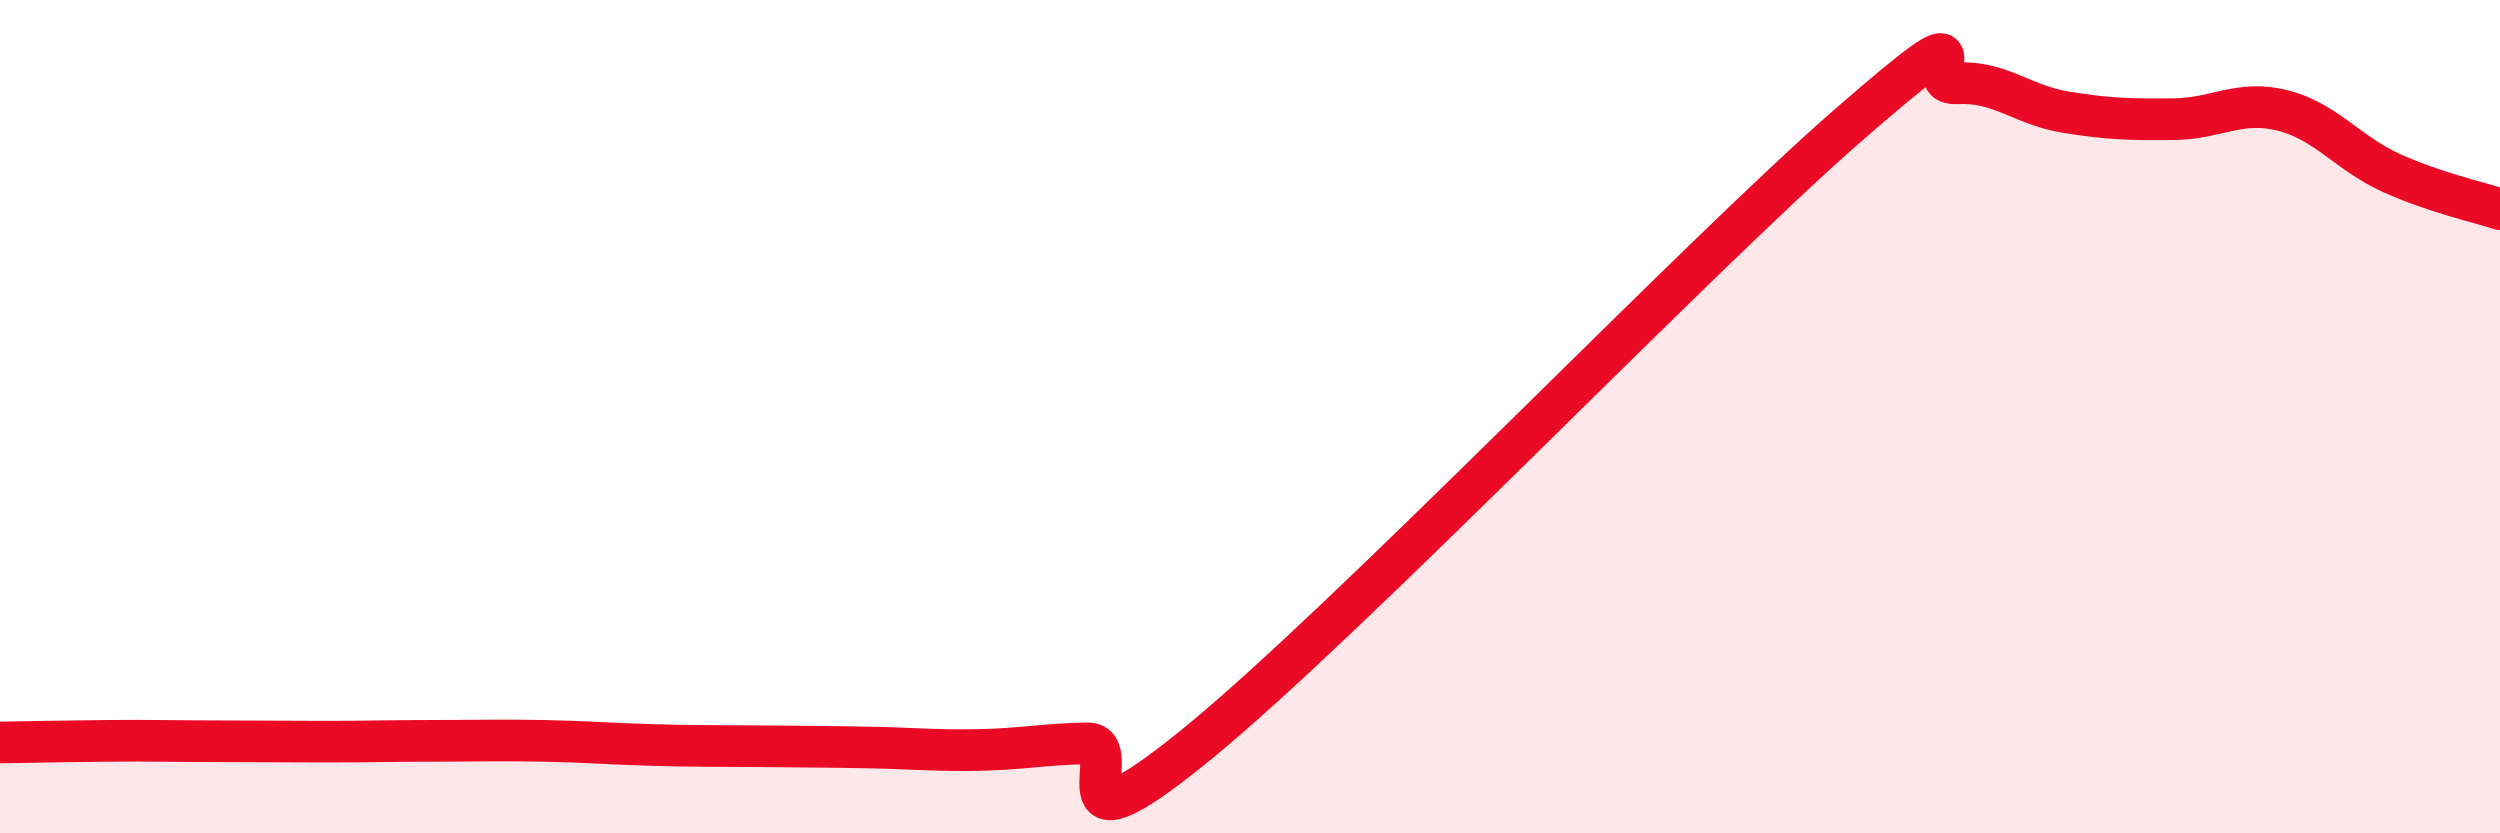 
    <svg width="60" height="20" viewBox="0 0 60 20" xmlns="http://www.w3.org/2000/svg">
      <path
        d="M 0,17.82 C 0.52,17.81 1.57,17.79 2.61,17.78 C 3.65,17.77 4.18,17.79 5.22,17.79 C 6.26,17.79 6.79,17.8 7.83,17.8 C 8.87,17.8 9.39,17.78 10.43,17.78 C 11.47,17.78 12,17.76 13.04,17.78 C 14.08,17.8 14.61,17.85 15.65,17.88 C 16.69,17.91 17.22,17.9 18.26,17.91 C 19.3,17.92 19.83,17.92 20.87,17.94 C 21.91,17.96 22.44,18.02 23.48,18 C 24.52,17.98 25.05,17.86 26.09,17.84 C 27.13,17.82 25.05,20.85 28.7,17.88 C 32.35,14.91 40.7,6.19 44.35,3.01 C 48,-0.17 45.92,2.06 46.96,2 C 48,1.94 48.53,2.52 49.57,2.69 C 50.61,2.86 51.13,2.87 52.17,2.86 C 53.21,2.85 53.74,2.39 54.78,2.65 C 55.82,2.91 56.35,3.68 57.39,4.15 C 58.43,4.62 59.48,4.85 60,5.02L60 20L0 20Z"
        fill="#EB0A25"
        opacity="0.1"
        stroke-linecap="round"
        stroke-linejoin="round"
      />
      <path
        d="M 0,17.82 C 0.52,17.81 1.57,17.79 2.61,17.78 C 3.65,17.77 4.18,17.79 5.22,17.79 C 6.26,17.79 6.79,17.8 7.83,17.8 C 8.87,17.8 9.39,17.78 10.43,17.78 C 11.47,17.78 12,17.76 13.04,17.78 C 14.08,17.8 14.61,17.85 15.65,17.88 C 16.69,17.91 17.22,17.9 18.26,17.91 C 19.3,17.92 19.83,17.92 20.87,17.94 C 21.91,17.96 22.44,18.02 23.48,18 C 24.52,17.98 25.05,17.86 26.09,17.84 C 27.13,17.82 25.05,20.85 28.7,17.88 C 32.35,14.91 40.7,6.19 44.35,3.01 C 48,-0.17 45.92,2.06 46.96,2 C 48,1.94 48.53,2.52 49.57,2.69 C 50.61,2.86 51.13,2.87 52.17,2.86 C 53.21,2.85 53.74,2.39 54.78,2.65 C 55.82,2.91 56.35,3.68 57.39,4.15 C 58.43,4.62 59.48,4.85 60,5.02"
        stroke="#EB0A25"
        stroke-width="1"
        fill="none"
        stroke-linecap="round"
        stroke-linejoin="round"
      />
    </svg>
  